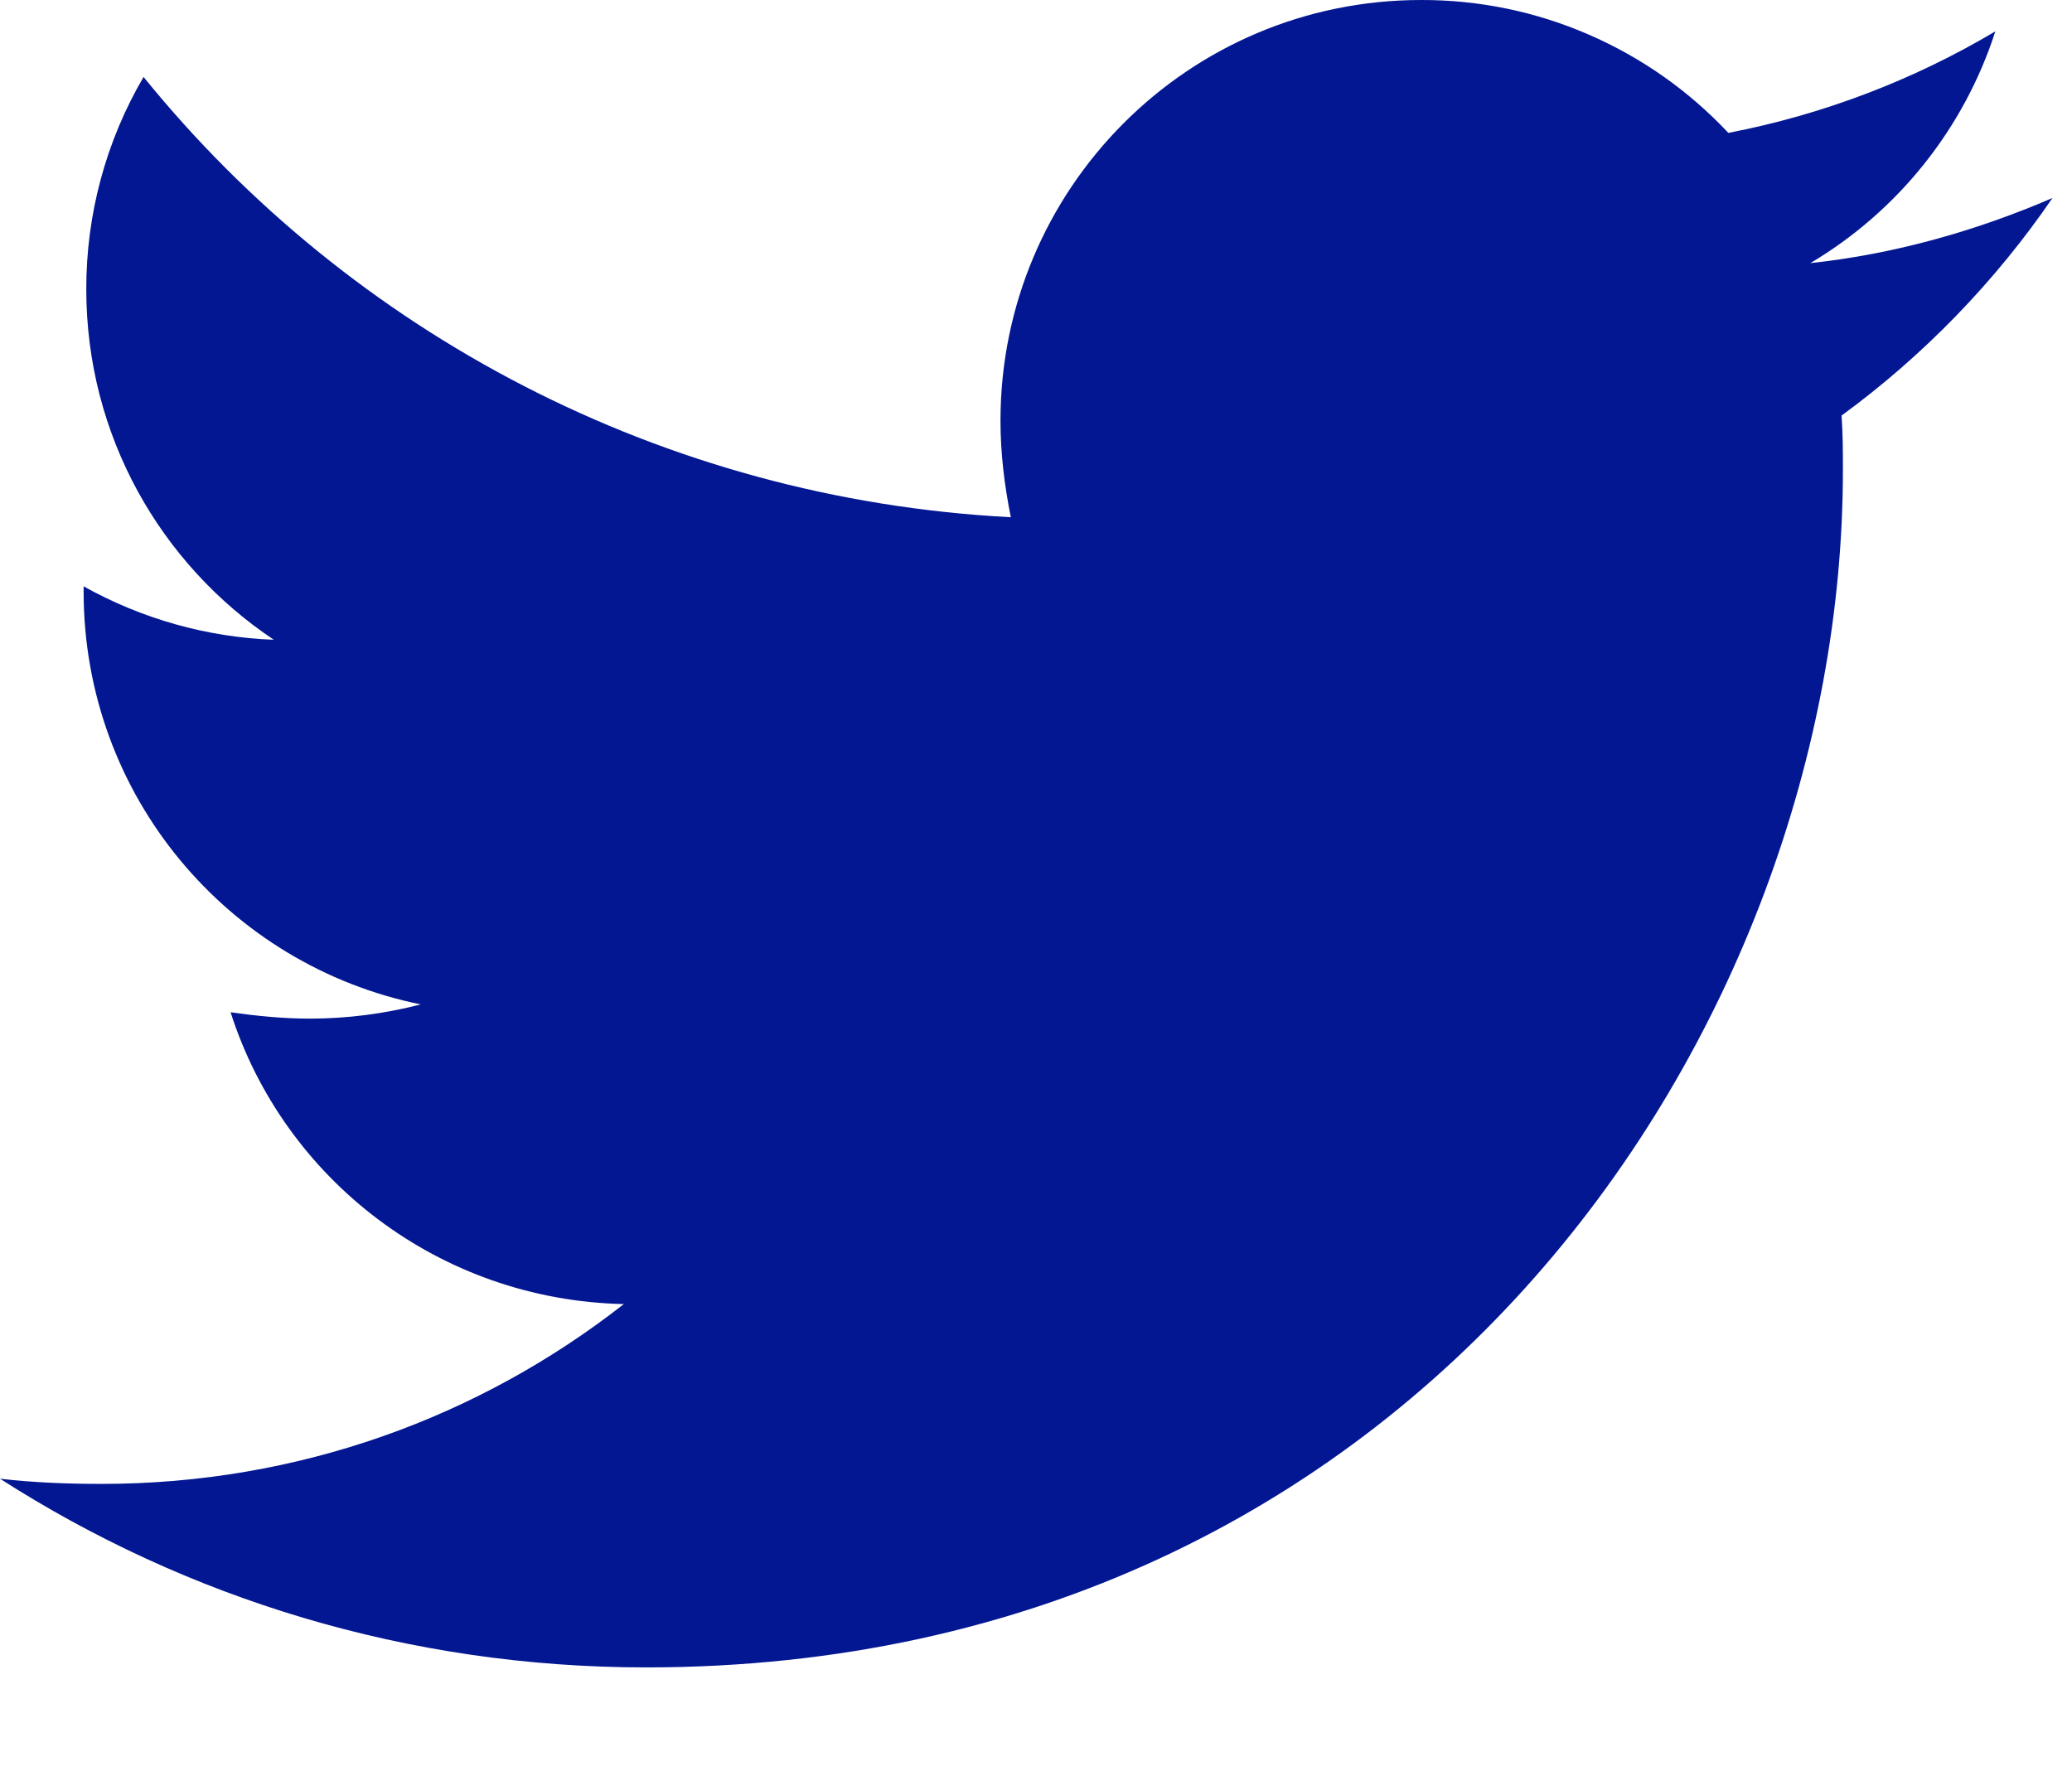 <?xml version="1.0" encoding="UTF-8"?>
<svg xmlns="http://www.w3.org/2000/svg" width="14" height="12" viewBox="0 0 14 12" fill="none">
  <path d="M13.868 1.338C13.358 1.558 12.803 1.717 12.232 1.778C12.825 1.426 13.27 0.869 13.482 0.212C12.925 0.543 12.315 0.775 11.678 0.898C11.412 0.614 11.091 0.388 10.733 0.233C10.376 0.078 9.991 -0.001 9.602 6.98329e-06C8.027 6.98329e-06 6.76 1.277 6.76 2.843C6.76 3.063 6.787 3.283 6.83 3.495C4.472 3.372 2.368 2.245 0.97 0.52C0.715 0.955 0.582 1.451 0.583 1.955C0.583 2.942 1.085 3.812 1.85 4.323C1.399 4.306 0.959 4.182 0.565 3.962V3.997C0.565 5.378 1.542 6.523 2.843 6.787C2.599 6.85 2.347 6.883 2.095 6.883C1.91 6.883 1.735 6.865 1.558 6.84C1.918 7.967 2.967 8.785 4.215 8.812C3.238 9.577 2.015 10.027 0.687 10.027C0.448 10.027 0.228 10.018 0 9.992C1.26 10.8 2.755 11.267 4.365 11.267C9.592 11.267 12.452 6.937 12.452 3.178C12.452 3.055 12.452 2.932 12.443 2.808C12.997 2.403 13.482 1.902 13.868 1.338Z" fill="#031792"></path>
</svg>
